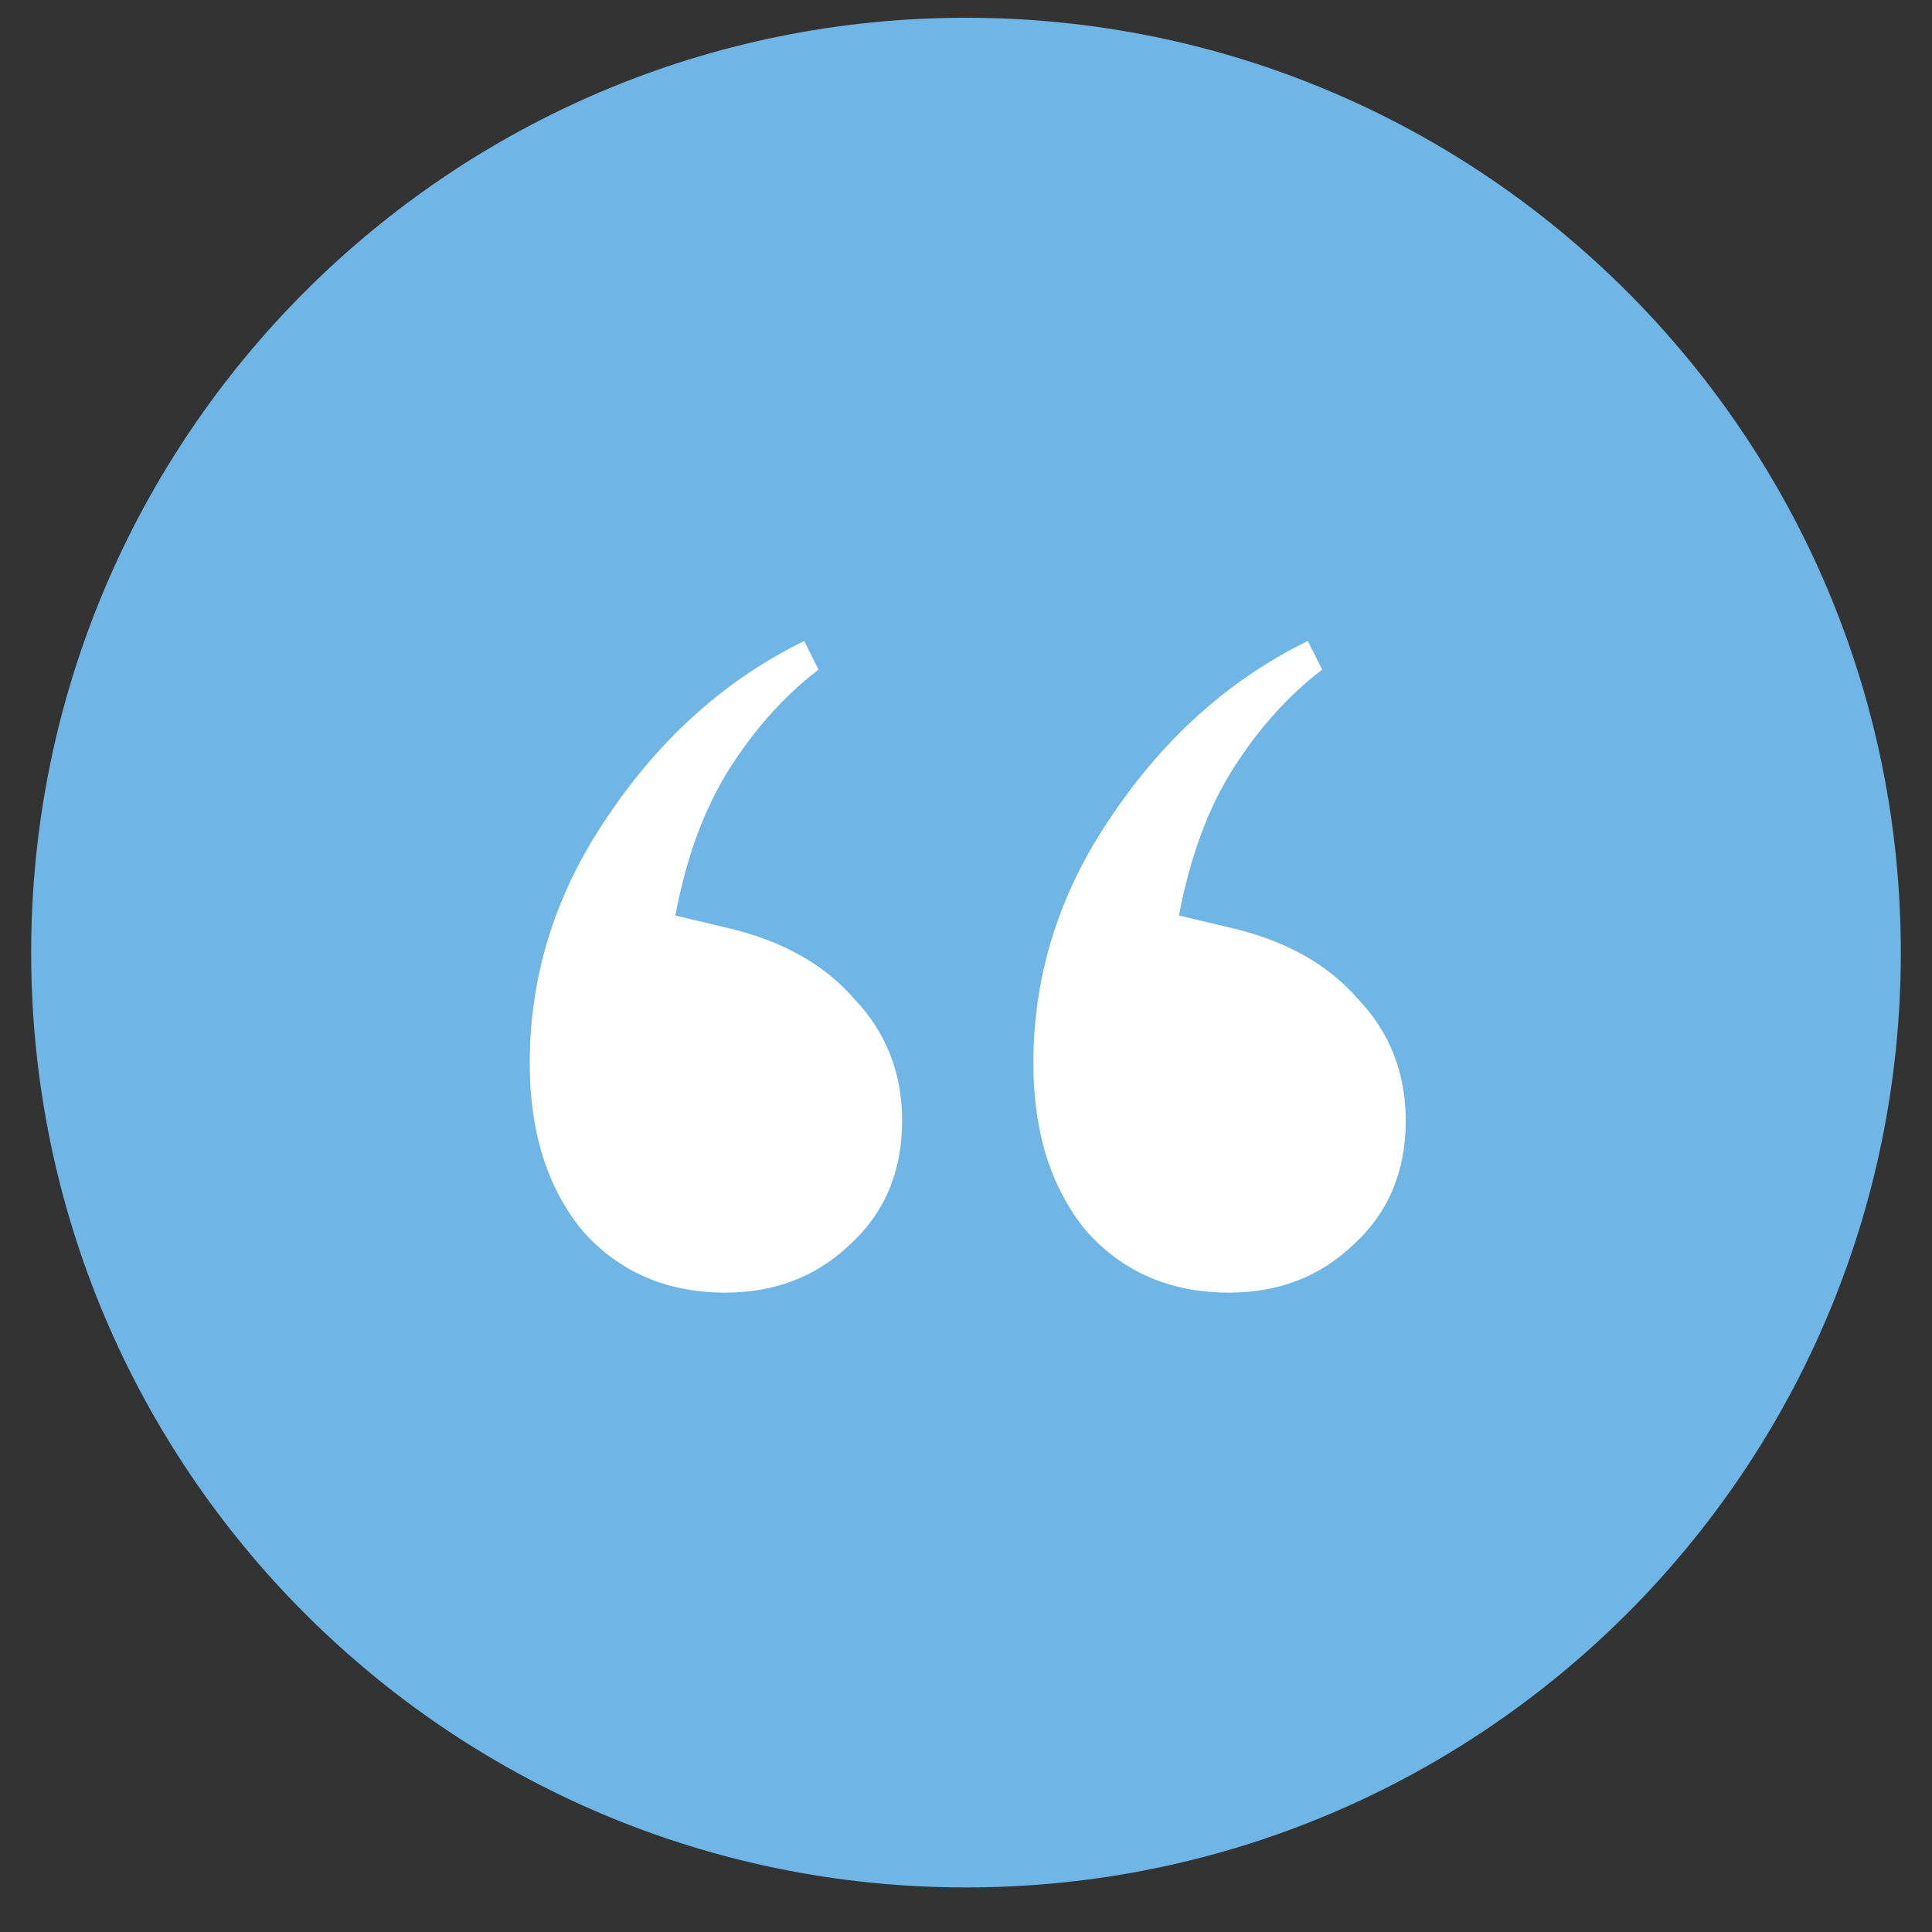 <svg xmlns="http://www.w3.org/2000/svg" width="31" height="31" viewBox="0 0 31 31" fill="none"><rect x="0" y="0" width="31" height="31" fill="#333333" stroke="none"/><path d="M30.5 15.285C30.5 23.569 23.784 30.285 15.5 30.285C7.216 30.285 0.5 23.569 0.5 15.285C0.5 7.001 7.216 0.285 15.5 0.285C23.784 0.285 30.5 7.001 30.5 15.285Z" fill="#6FB5E5"></path><path d="M11.64 20.741C10.696 20.741 9.93 20.409 9.343 19.745C8.781 19.056 8.5 18.162 8.5 17.064C8.5 15.634 8.921 14.306 9.764 13.081C10.606 11.83 11.653 10.898 12.904 10.285L13.134 10.745C12.598 11.153 12.126 11.677 11.717 12.315C11.309 12.953 11.015 13.745 10.836 14.69L11.64 14.881C12.534 15.085 13.223 15.468 13.709 16.03C14.219 16.566 14.475 17.217 14.475 17.983C14.475 18.8 14.194 19.464 13.632 19.975C13.096 20.485 12.432 20.741 11.64 20.741ZM19.722 20.741C18.777 20.741 18.011 20.409 17.424 19.745C16.862 19.056 16.581 18.162 16.581 17.064C16.581 15.634 17.002 14.306 17.845 13.081C18.688 11.83 19.734 10.898 20.985 10.285L21.215 10.745C20.679 11.153 20.207 11.677 19.798 12.315C19.39 12.953 19.096 13.745 18.917 14.69L19.722 14.881C20.615 15.085 21.305 15.468 21.79 16.03C22.3 16.566 22.556 17.217 22.556 17.983C22.556 18.8 22.275 19.464 21.713 19.975C21.177 20.485 20.513 20.741 19.722 20.741Z" fill="white"></path></svg>